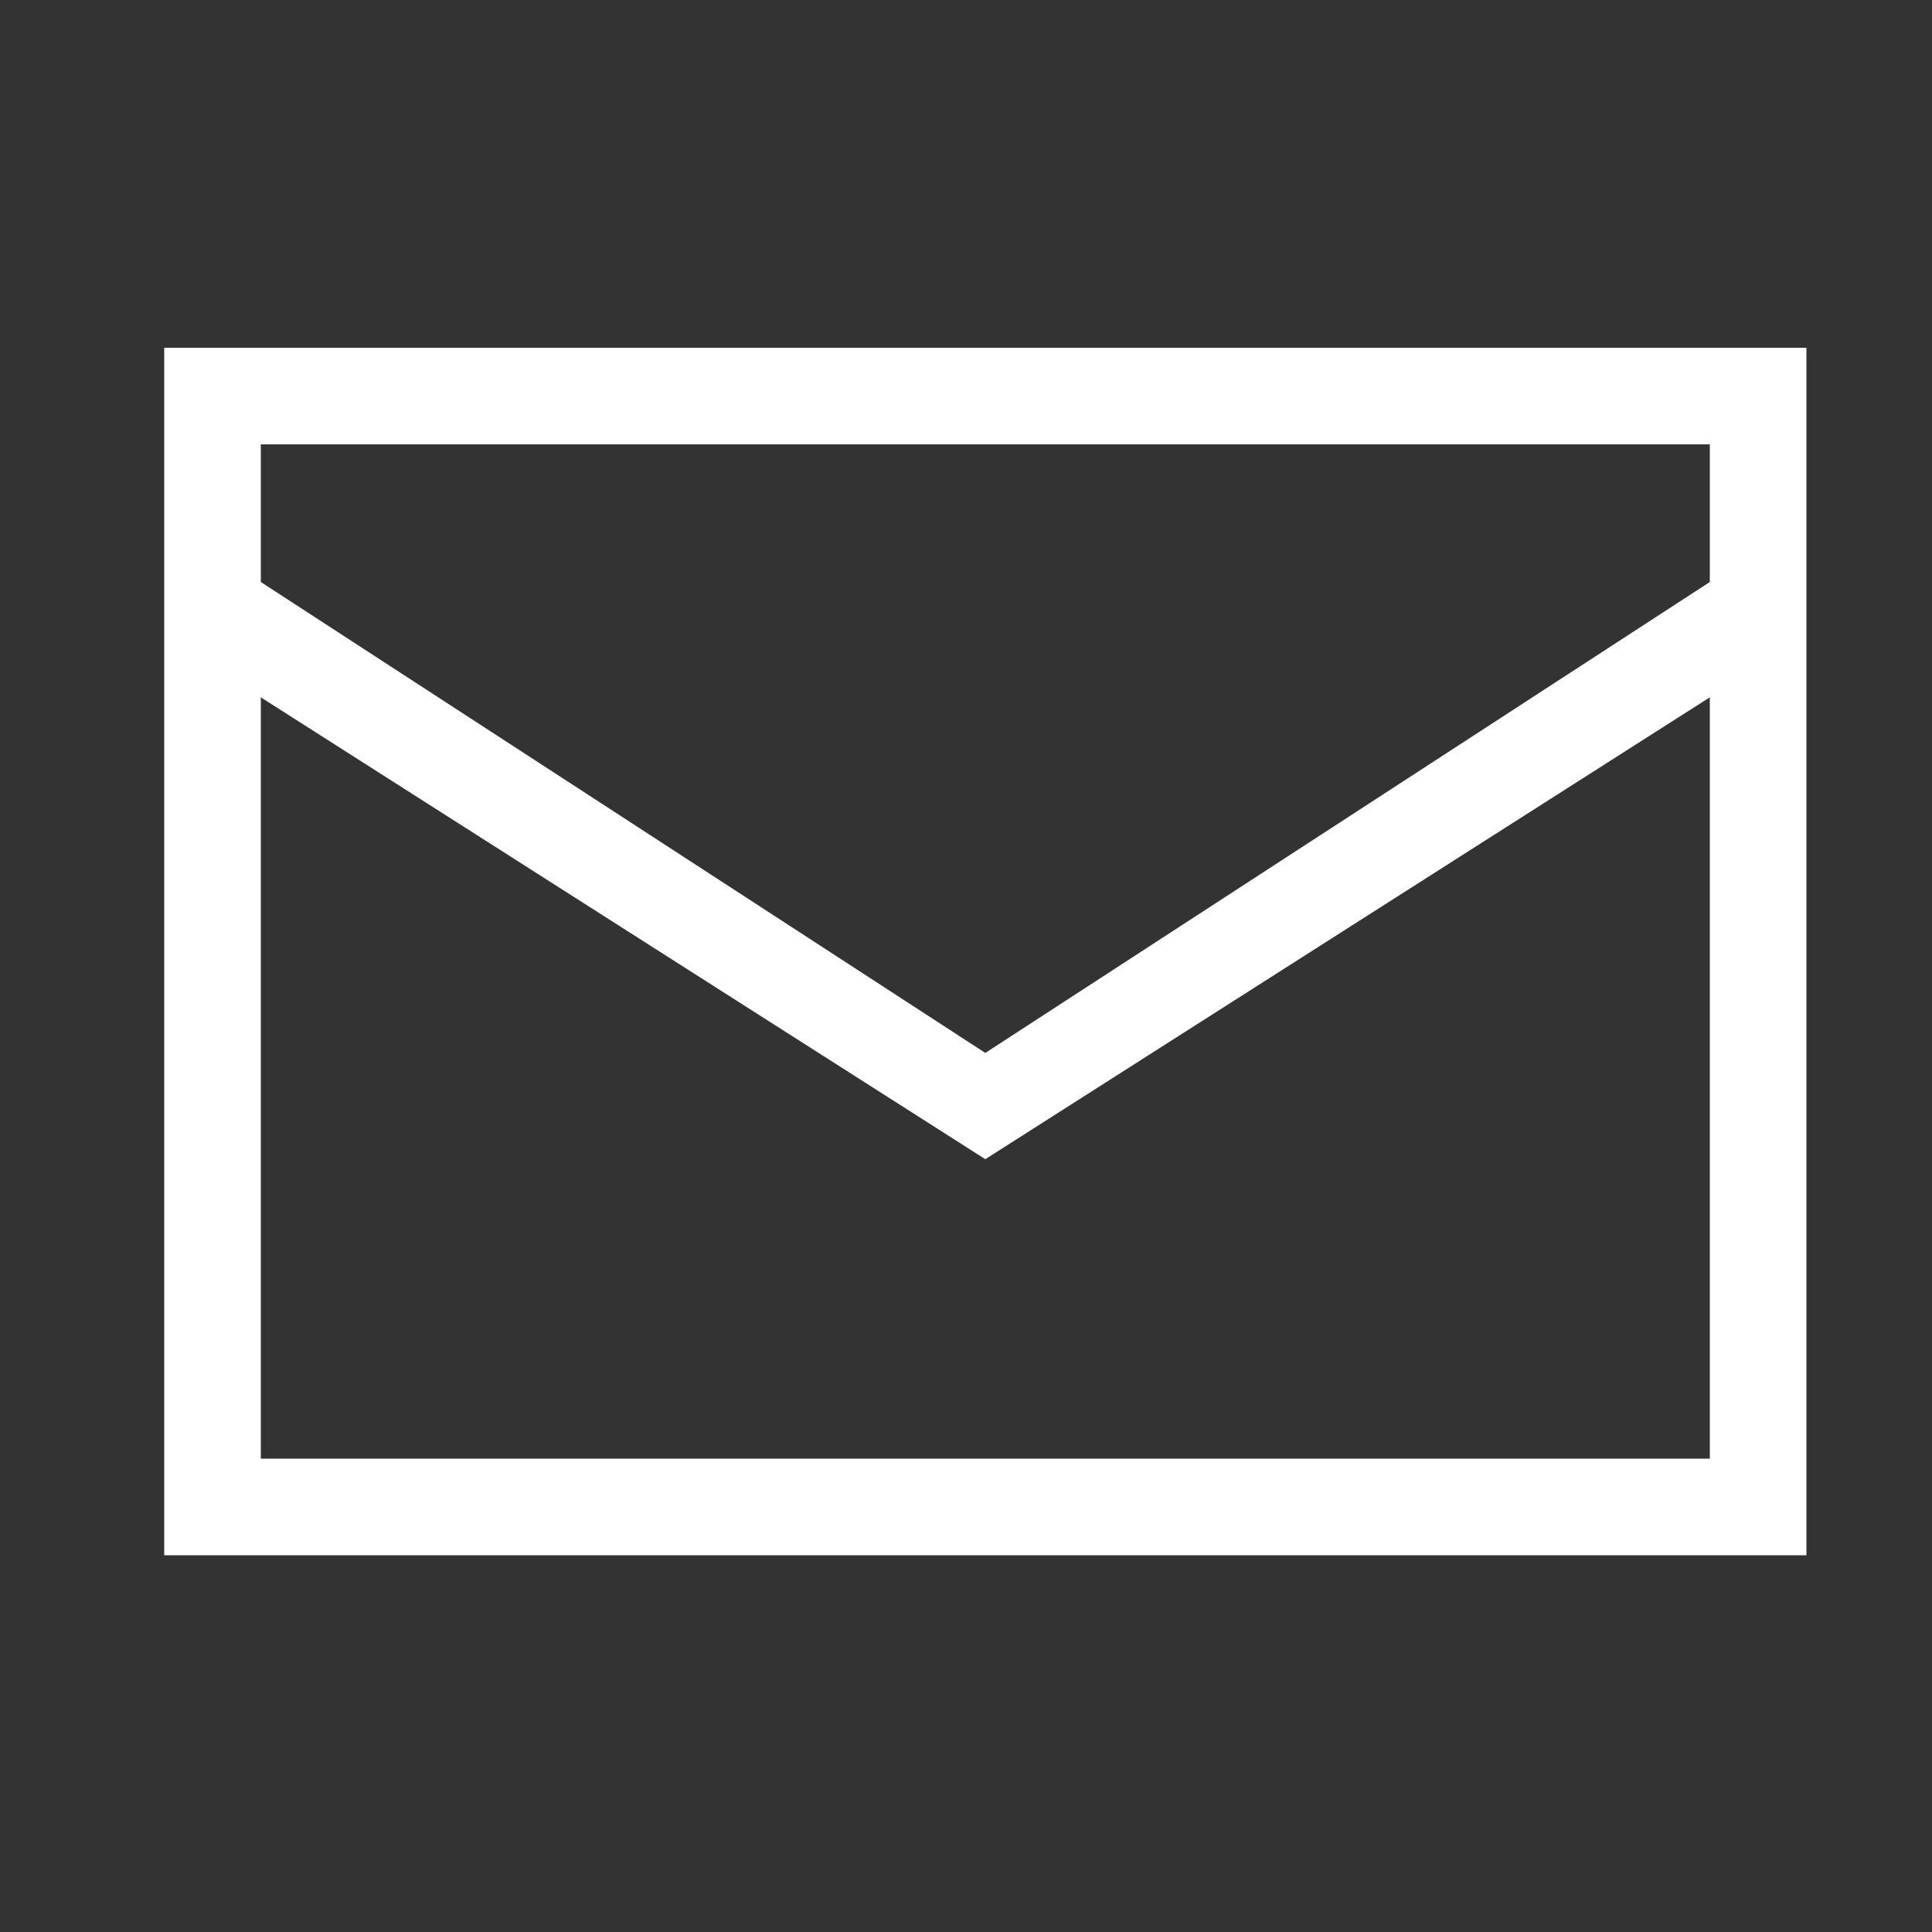<?xml version="1.0" encoding="utf-8"?>
<!-- Generator: Adobe Illustrator 23.0.4, SVG Export Plug-In . SVG Version: 6.00 Build 0)  -->
<svg version="1.1" id="レイヤー_1" xmlns="http://www.w3.org/2000/svg" xmlns:xlink="http://www.w3.org/1999/xlink" x="0px"
	 y="0px" viewBox="0 0 20 20" style="enable-background:new 0 0 20 20;" xml:space="preserve">
<rect x="0" y="0" width="20" height="20" fill="#333333" stroke="none"/>
<style type="text/css">
	.st1{fill:#FFFFFF;}
</style>
<g>
	<path class="st1" d="M18.7,16.1h-17V3.6h17V16.1z M2.7,15.1h15V4.6h-15V15.1z"/>
	<polygon class="st1" points="2.2,5.7 2.2,6.9 10.2,12 18.2,6.9 18.2,5.7 10.2,10.9 			"/>
</g>
</svg>
